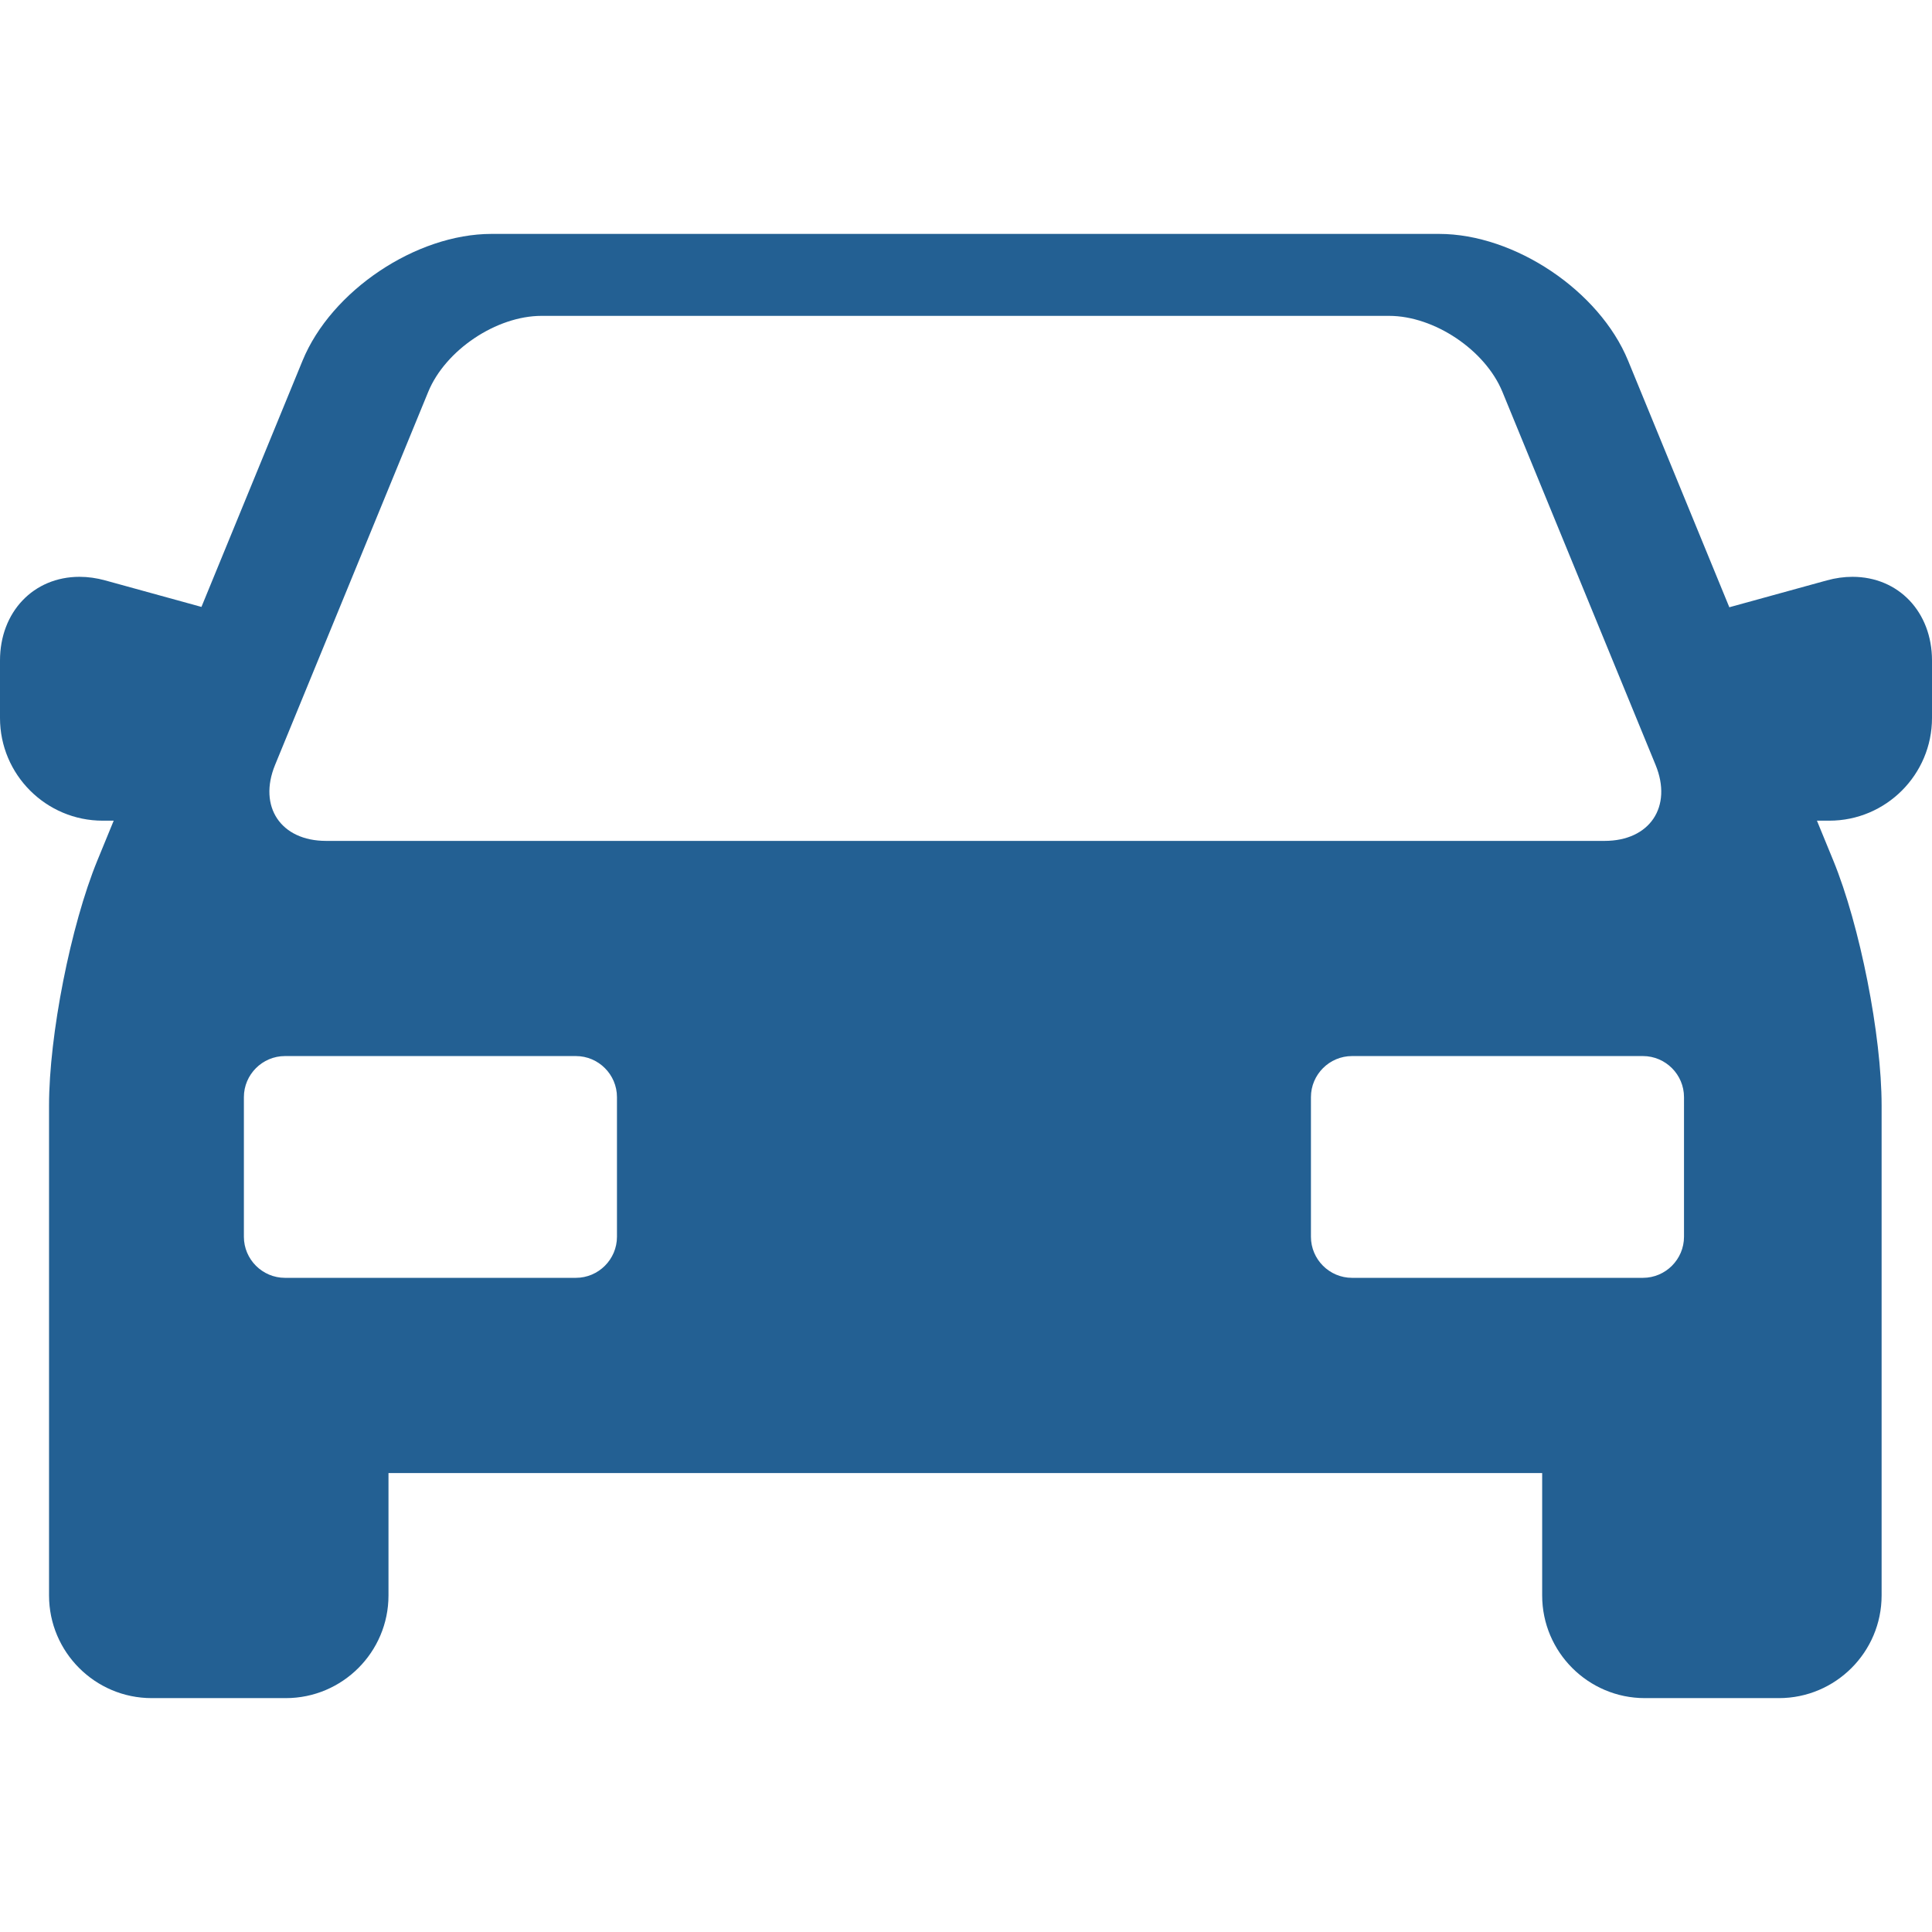 <?xml version="1.0"?>
<svg xmlns="http://www.w3.org/2000/svg" xmlns:xlink="http://www.w3.org/1999/xlink" xmlns:svgjs="http://svgjs.com/svgjs" version="1.1" width="512" height="512" x="0" y="0" viewBox="0 0 235.21 235.21" style="enable-background:new 0 0 512 512" xml:space="preserve"><g>
<path xmlns="http://www.w3.org/2000/svg" d="M225.529,70.224c-1.024,0-2.075,0.146-3.124,0.436l-11.87,3.27l-12.326-30.026c-3.491-8.507-13.814-15.427-23.009-15.427  H59.844c-9.196,0-19.518,6.92-23.009,15.427l-12.31,29.985l-11.721-3.229c-1.048-0.289-2.1-0.436-3.123-0.436  C4.072,70.224,0,74.509,0,80.414v6.999c0,6.893,5.607,12.5,12.5,12.5h1.342l-1.989,4.846c-3.244,7.904-5.883,21.283-5.883,29.826  v59.651c0,6.893,5.608,12.5,12.5,12.5h16.326c6.893,0,12.5-5.607,12.5-12.5v-14.897H187.75v14.897c0,6.893,5.607,12.5,12.5,12.5  h16.325c6.893,0,12.5-5.607,12.5-12.5v-59.651c0-8.542-2.639-21.922-5.884-29.826l-1.989-4.846h1.508c6.892,0,12.5-5.607,12.5-12.5  v-6.999C235.21,74.509,231.139,70.224,225.529,70.224z M33.489,93.123l18.645-45.417c2.089-5.088,8.298-9.251,13.798-9.251h103.182  c5.5,0,11.709,4.163,13.797,9.251l18.645,45.417c2.089,5.088-0.702,9.251-6.202,9.251H39.692  C34.192,102.374,31.401,98.211,33.489,93.123z M75.112,150.569c0,2.75-2.25,5-5,5h-35.42c-2.75,0-5-2.25-5-5V133.57  c0-2.75,2.25-5,5-5h35.42c2.75,0,5,2.25,5,5V150.569z M205.018,150.569c0,2.75-2.25,5-5,5h-35.419c-2.75,0-5-2.25-5-5V133.57  c0-2.75,2.25-5,5-5h35.419c2.75,0,5,2.25,5,5V150.569z" fill="#236093" data-original="#000000" style=""/>
<g xmlns="http://www.w3.org/2000/svg">
</g>
<g xmlns="http://www.w3.org/2000/svg">
</g>
<g xmlns="http://www.w3.org/2000/svg">
</g>
<g xmlns="http://www.w3.org/2000/svg">
</g>
<g xmlns="http://www.w3.org/2000/svg">
</g>
<g xmlns="http://www.w3.org/2000/svg">
</g>
<g xmlns="http://www.w3.org/2000/svg">
</g>
<g xmlns="http://www.w3.org/2000/svg">
</g>
<g xmlns="http://www.w3.org/2000/svg">
</g>
<g xmlns="http://www.w3.org/2000/svg">
</g>
<g xmlns="http://www.w3.org/2000/svg">
</g>
<g xmlns="http://www.w3.org/2000/svg">
</g>
<g xmlns="http://www.w3.org/2000/svg">
</g>
<g xmlns="http://www.w3.org/2000/svg">
</g>
<g xmlns="http://www.w3.org/2000/svg">
</g>
</g></svg>
